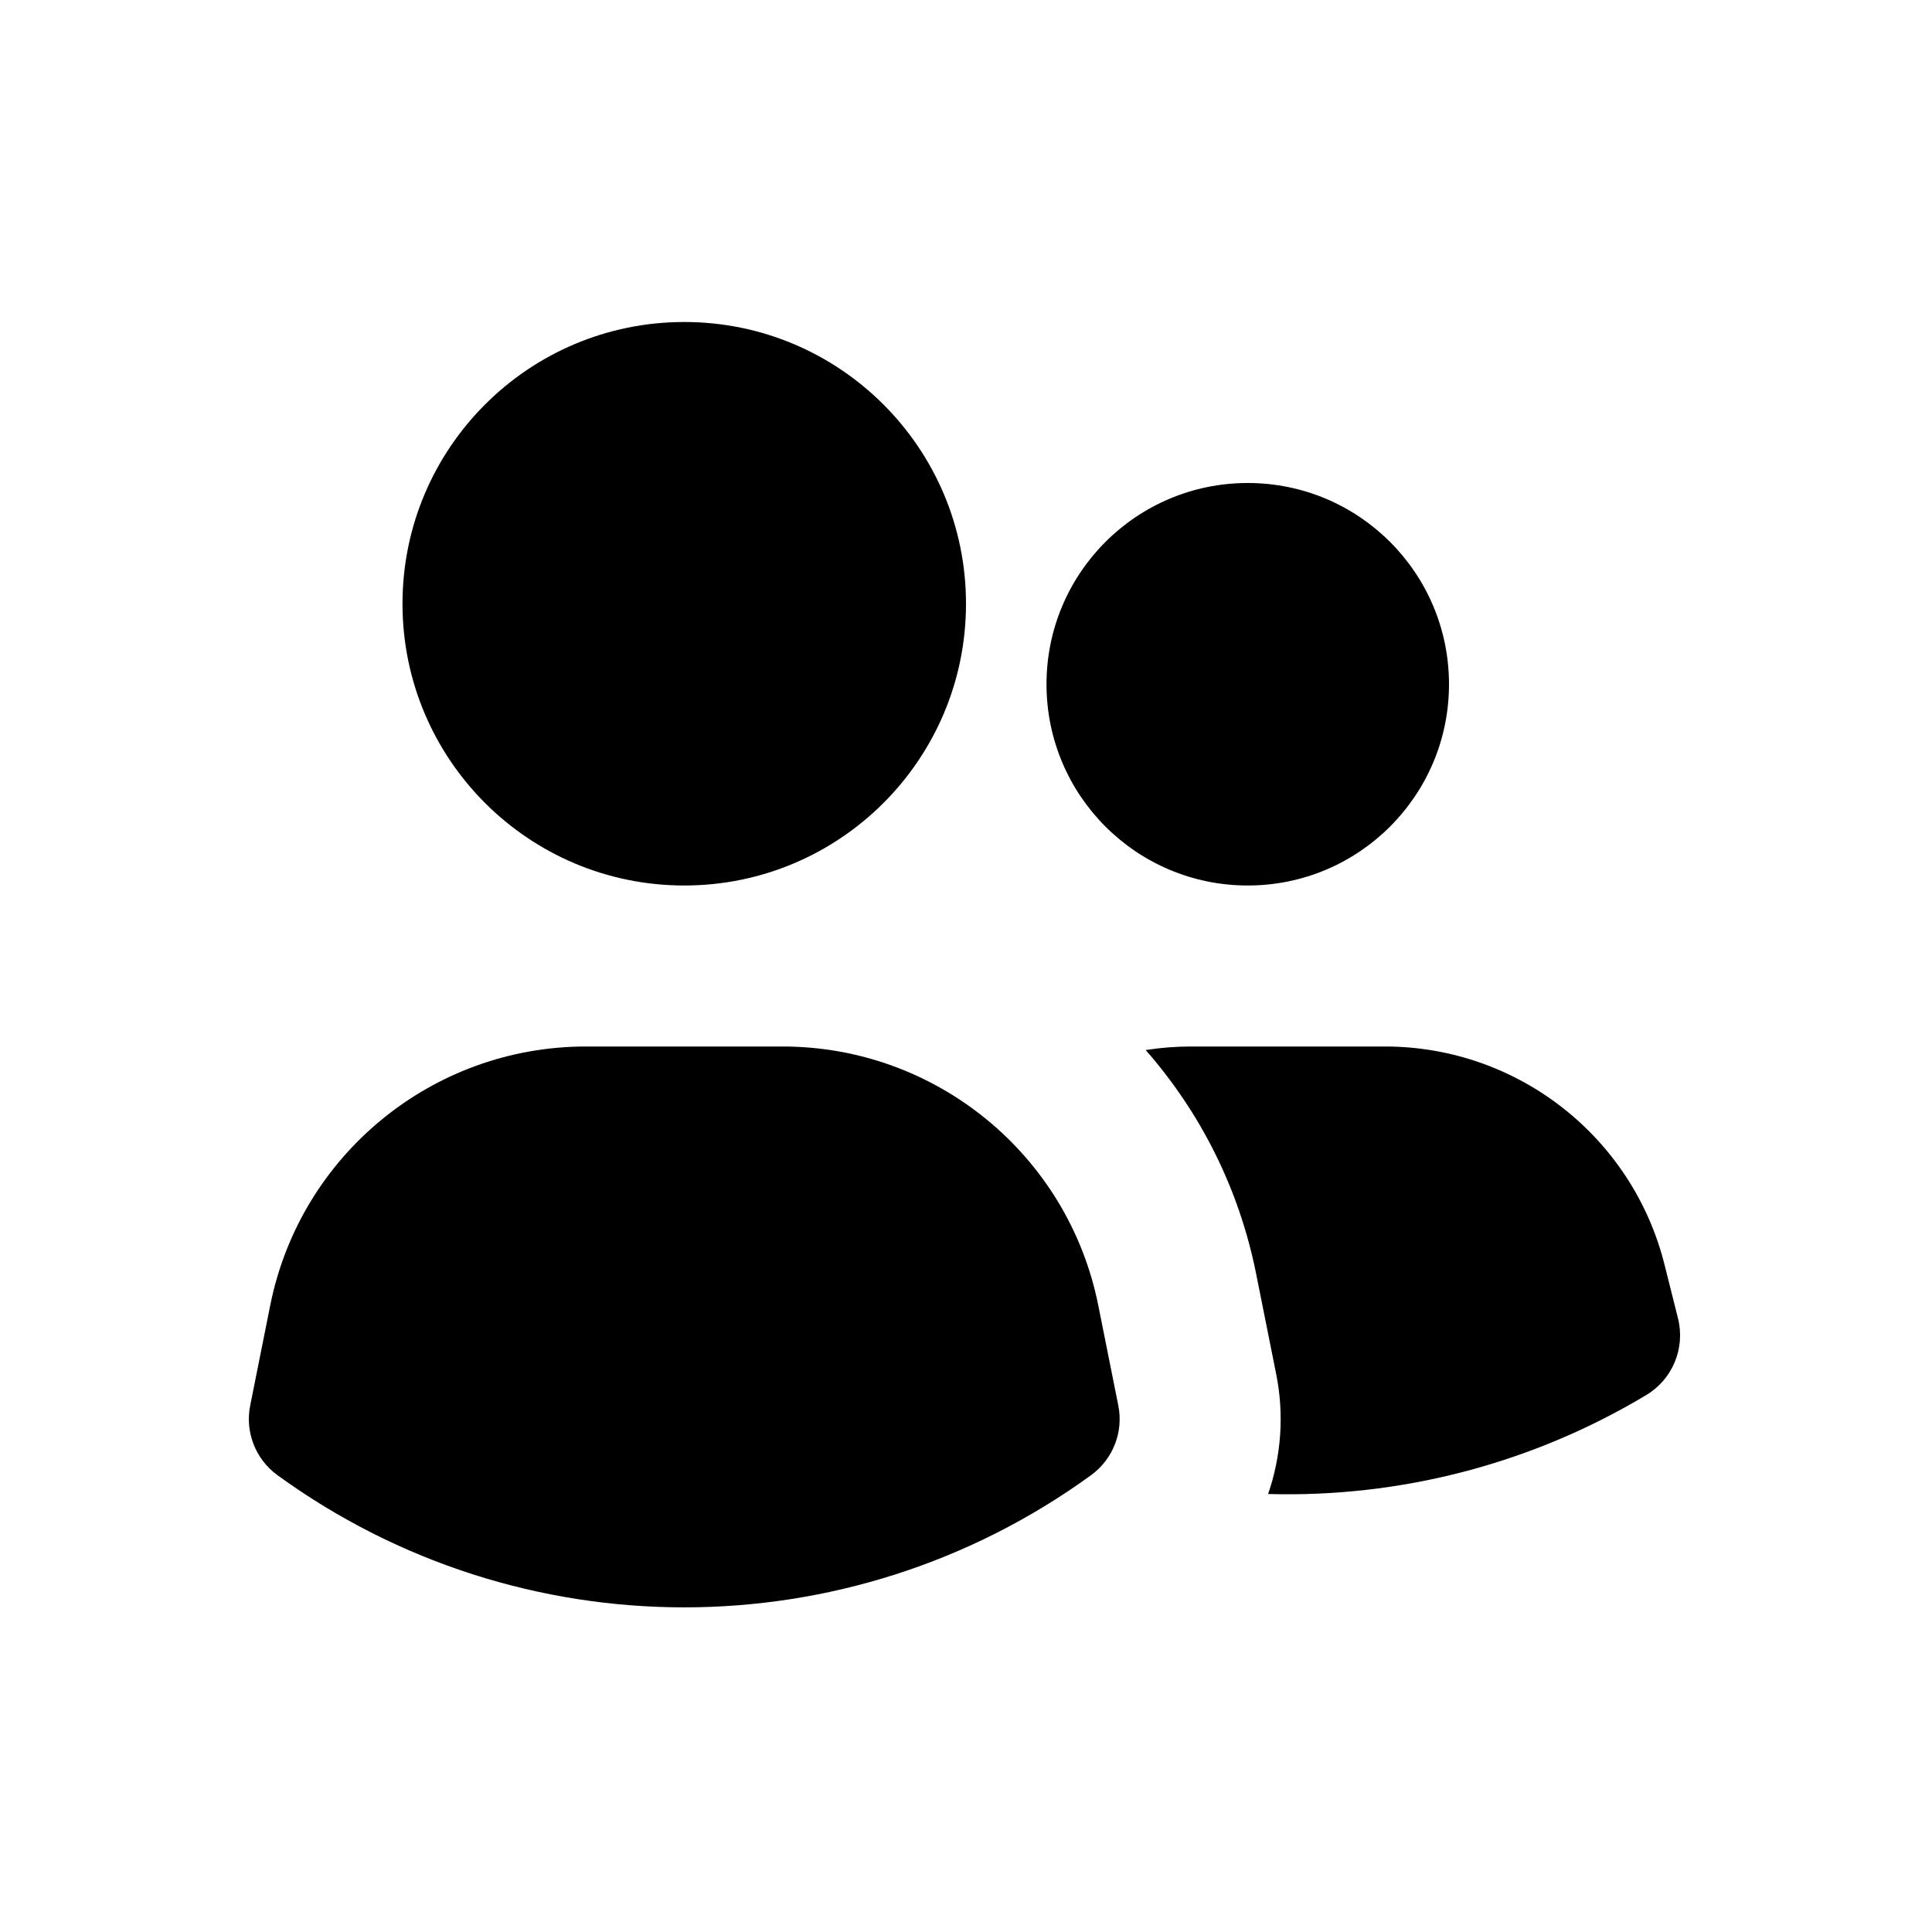 <svg width="24" height="24" viewBox="0 0 24 24" fill="none" xmlns="http://www.w3.org/2000/svg" aria-hidden="true">
<rect width="24" height="24" fill="transparent"/>
<path d="M8.5 11C10.433 11 12 9.433 12 7.5C12 5.567 10.433 4 8.5 4C6.567 4 5 5.567 5 7.5C5 9.433 6.567 11 8.5 11Z" fill="currentColor"/>
<path d="M15.604 15.823L15.853 17.068C15.955 17.575 15.915 18.089 15.753 18.559C17.375 18.605 19.008 18.195 20.45 17.33C20.777 17.134 20.937 16.748 20.845 16.378L20.678 15.713C20.28 14.118 18.847 13 17.204 13H14.796C14.605 13 14.417 13.015 14.232 13.044C14.908 13.814 15.392 14.762 15.604 15.823Z" fill="currentColor"/>
<path d="M18 8.5C18 9.881 16.881 11 15.5 11C14.119 11 13 9.881 13 8.5C13 7.119 14.119 6 15.5 6C16.881 6 18 7.119 18 8.5Z" fill="currentColor"/>
<path d="M13.892 17.46L13.643 16.215C13.269 14.346 11.627 13 9.721 13H7.279C5.372 13 3.731 14.346 3.357 16.215L3.108 17.46C3.042 17.789 3.174 18.126 3.445 18.324C6.459 20.515 10.541 20.515 13.555 18.324C13.826 18.126 13.958 17.789 13.892 17.46Z" fill="currentColor"/>
</svg>
